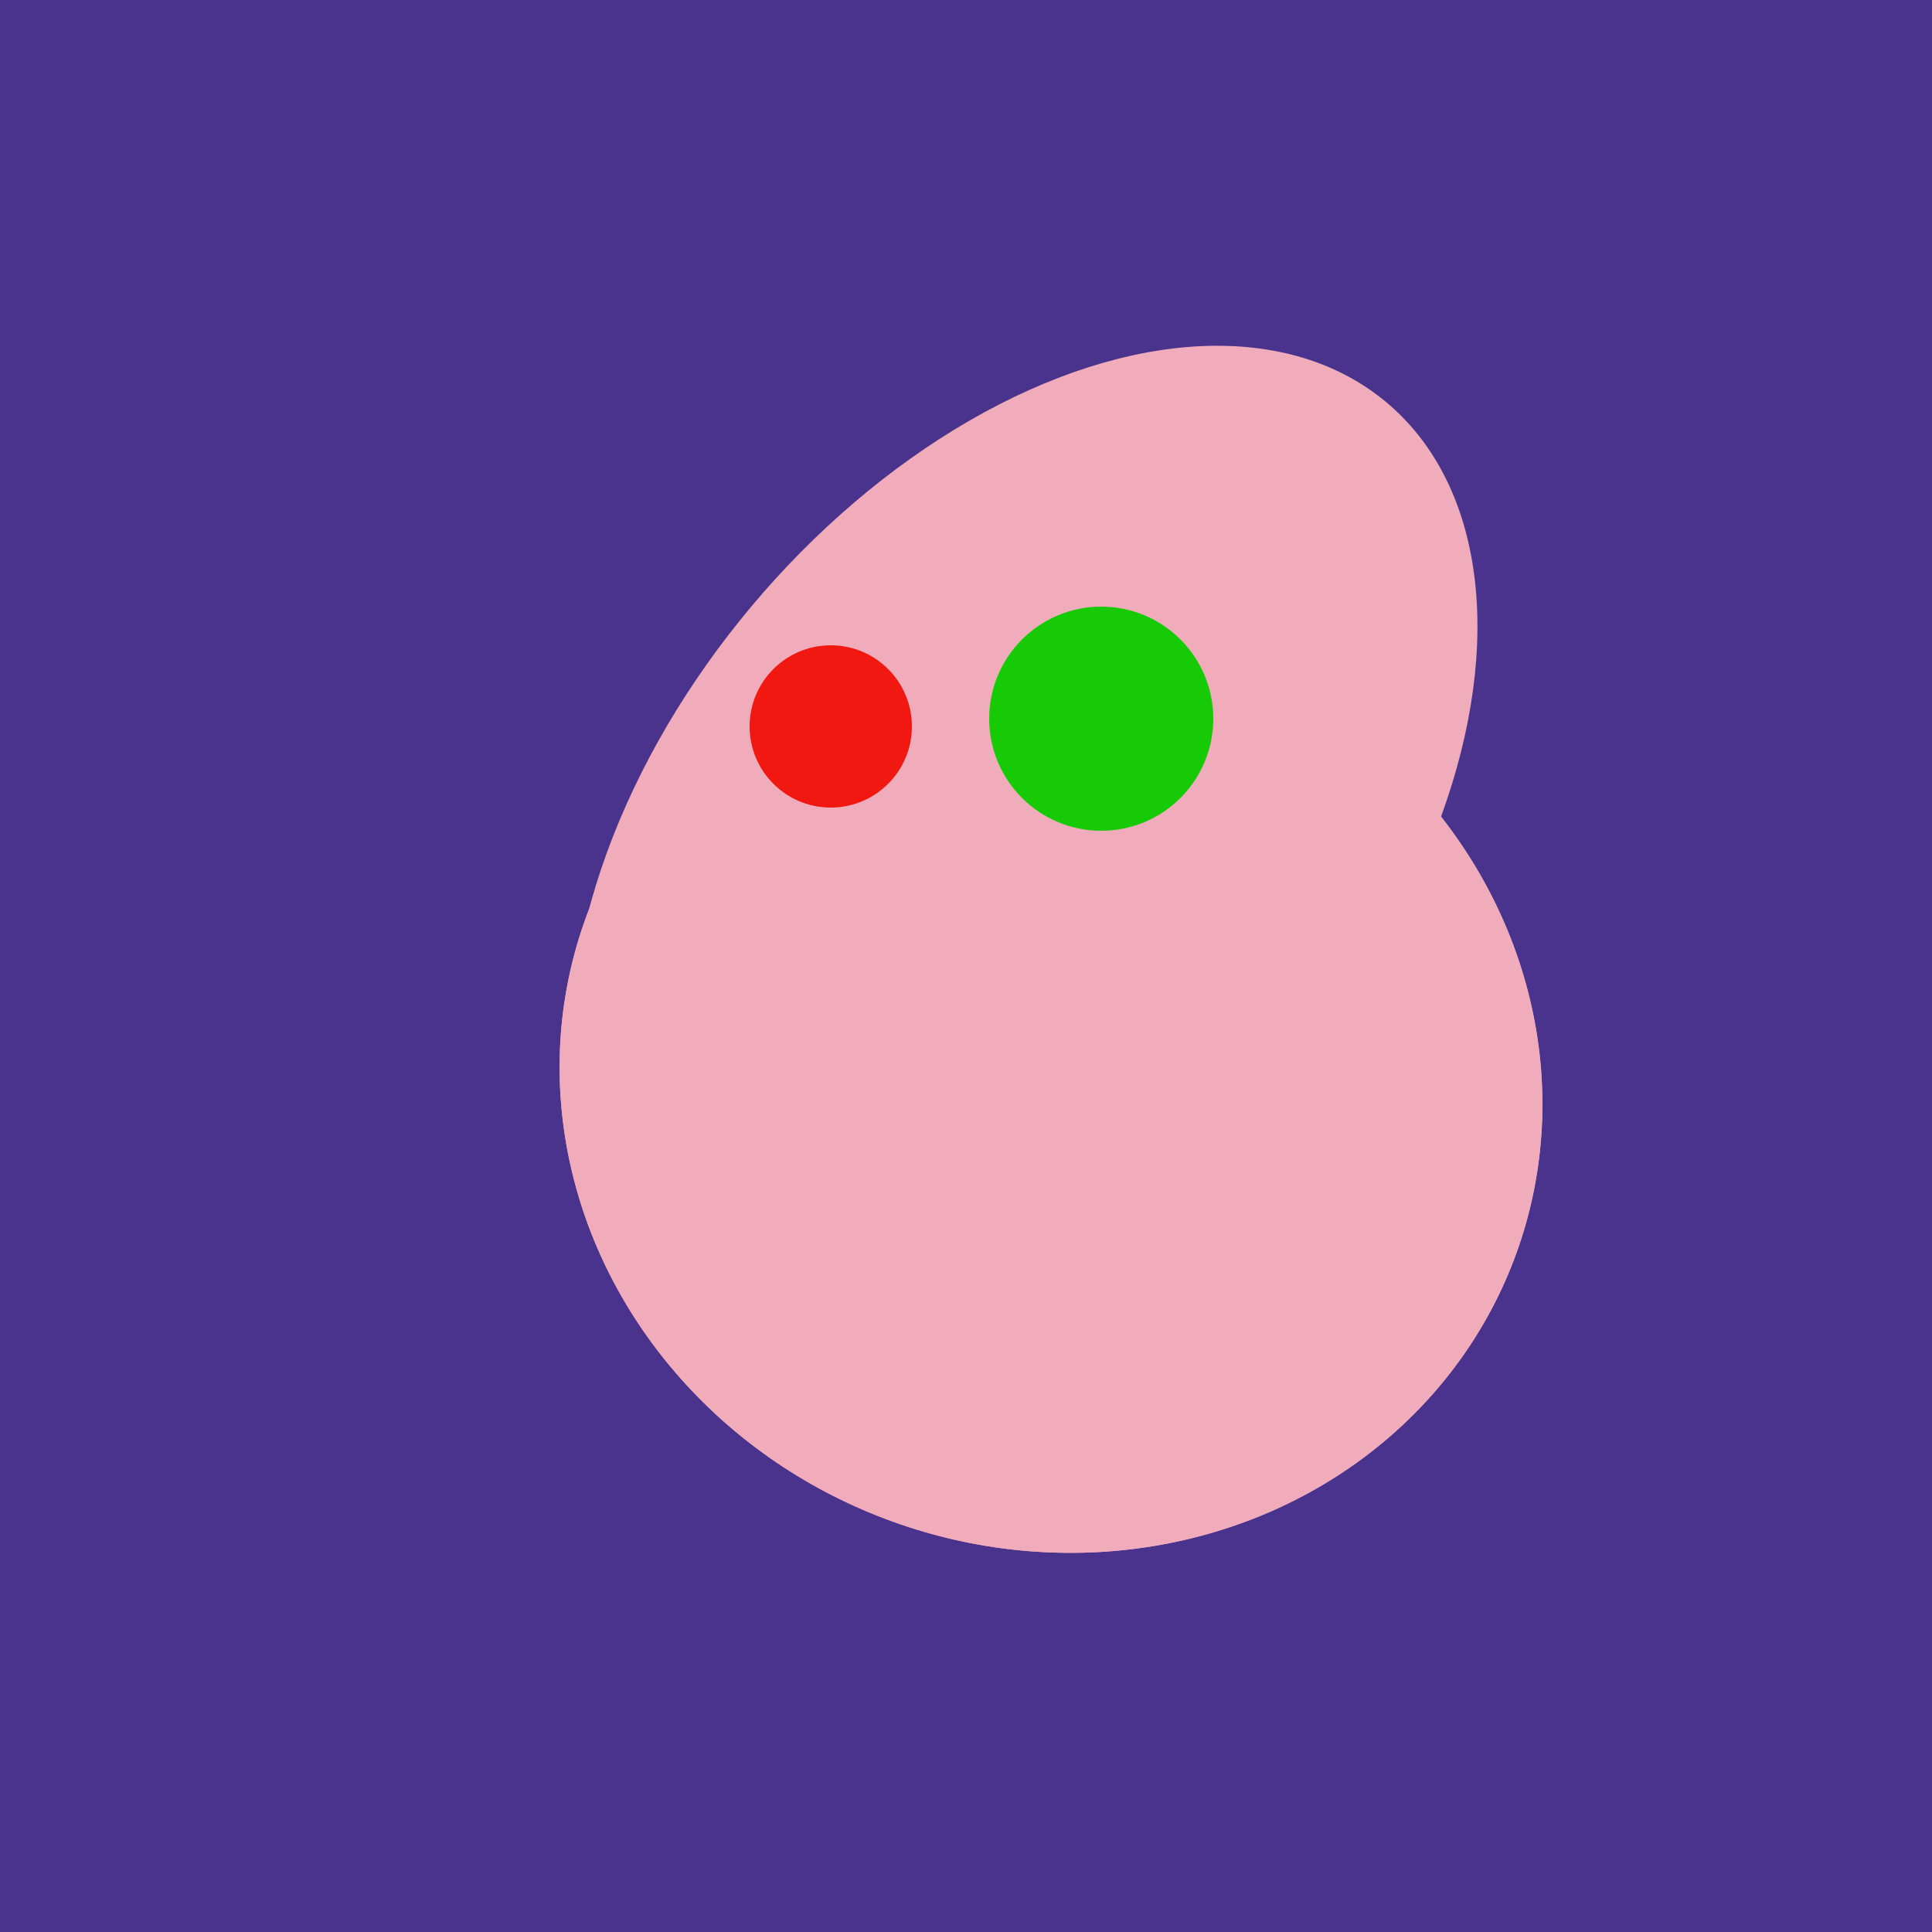 <svg width="500" height="500" xmlns="http://www.w3.org/2000/svg"><rect width="500" height="500" fill="#4a338c"/><ellipse cx="272" cy="281" rx="120" ry="128" transform="rotate(289, 272, 281)" fill="rgb(241,172,188)"/><ellipse cx="237" cy="272" rx="63" ry="64" transform="rotate(185, 237, 272)" fill="rgb(241,172,188)"/><ellipse cx="265" cy="216" rx="146" ry="92" transform="rotate(130, 265, 216)" fill="rgb(241,172,188)"/><ellipse cx="272" cy="281" rx="120" ry="128" transform="rotate(289, 272, 281)" fill="rgb(241,172,188)"/><ellipse cx="237" cy="272" rx="63" ry="64" transform="rotate(185, 237, 272)" fill="rgb(241,172,188)"/><circle cx="215" cy="188" r="21" fill="rgb(240,24,17)" /><circle cx="285" cy="186" r="29" fill="rgb(22,203,6)" /></svg>